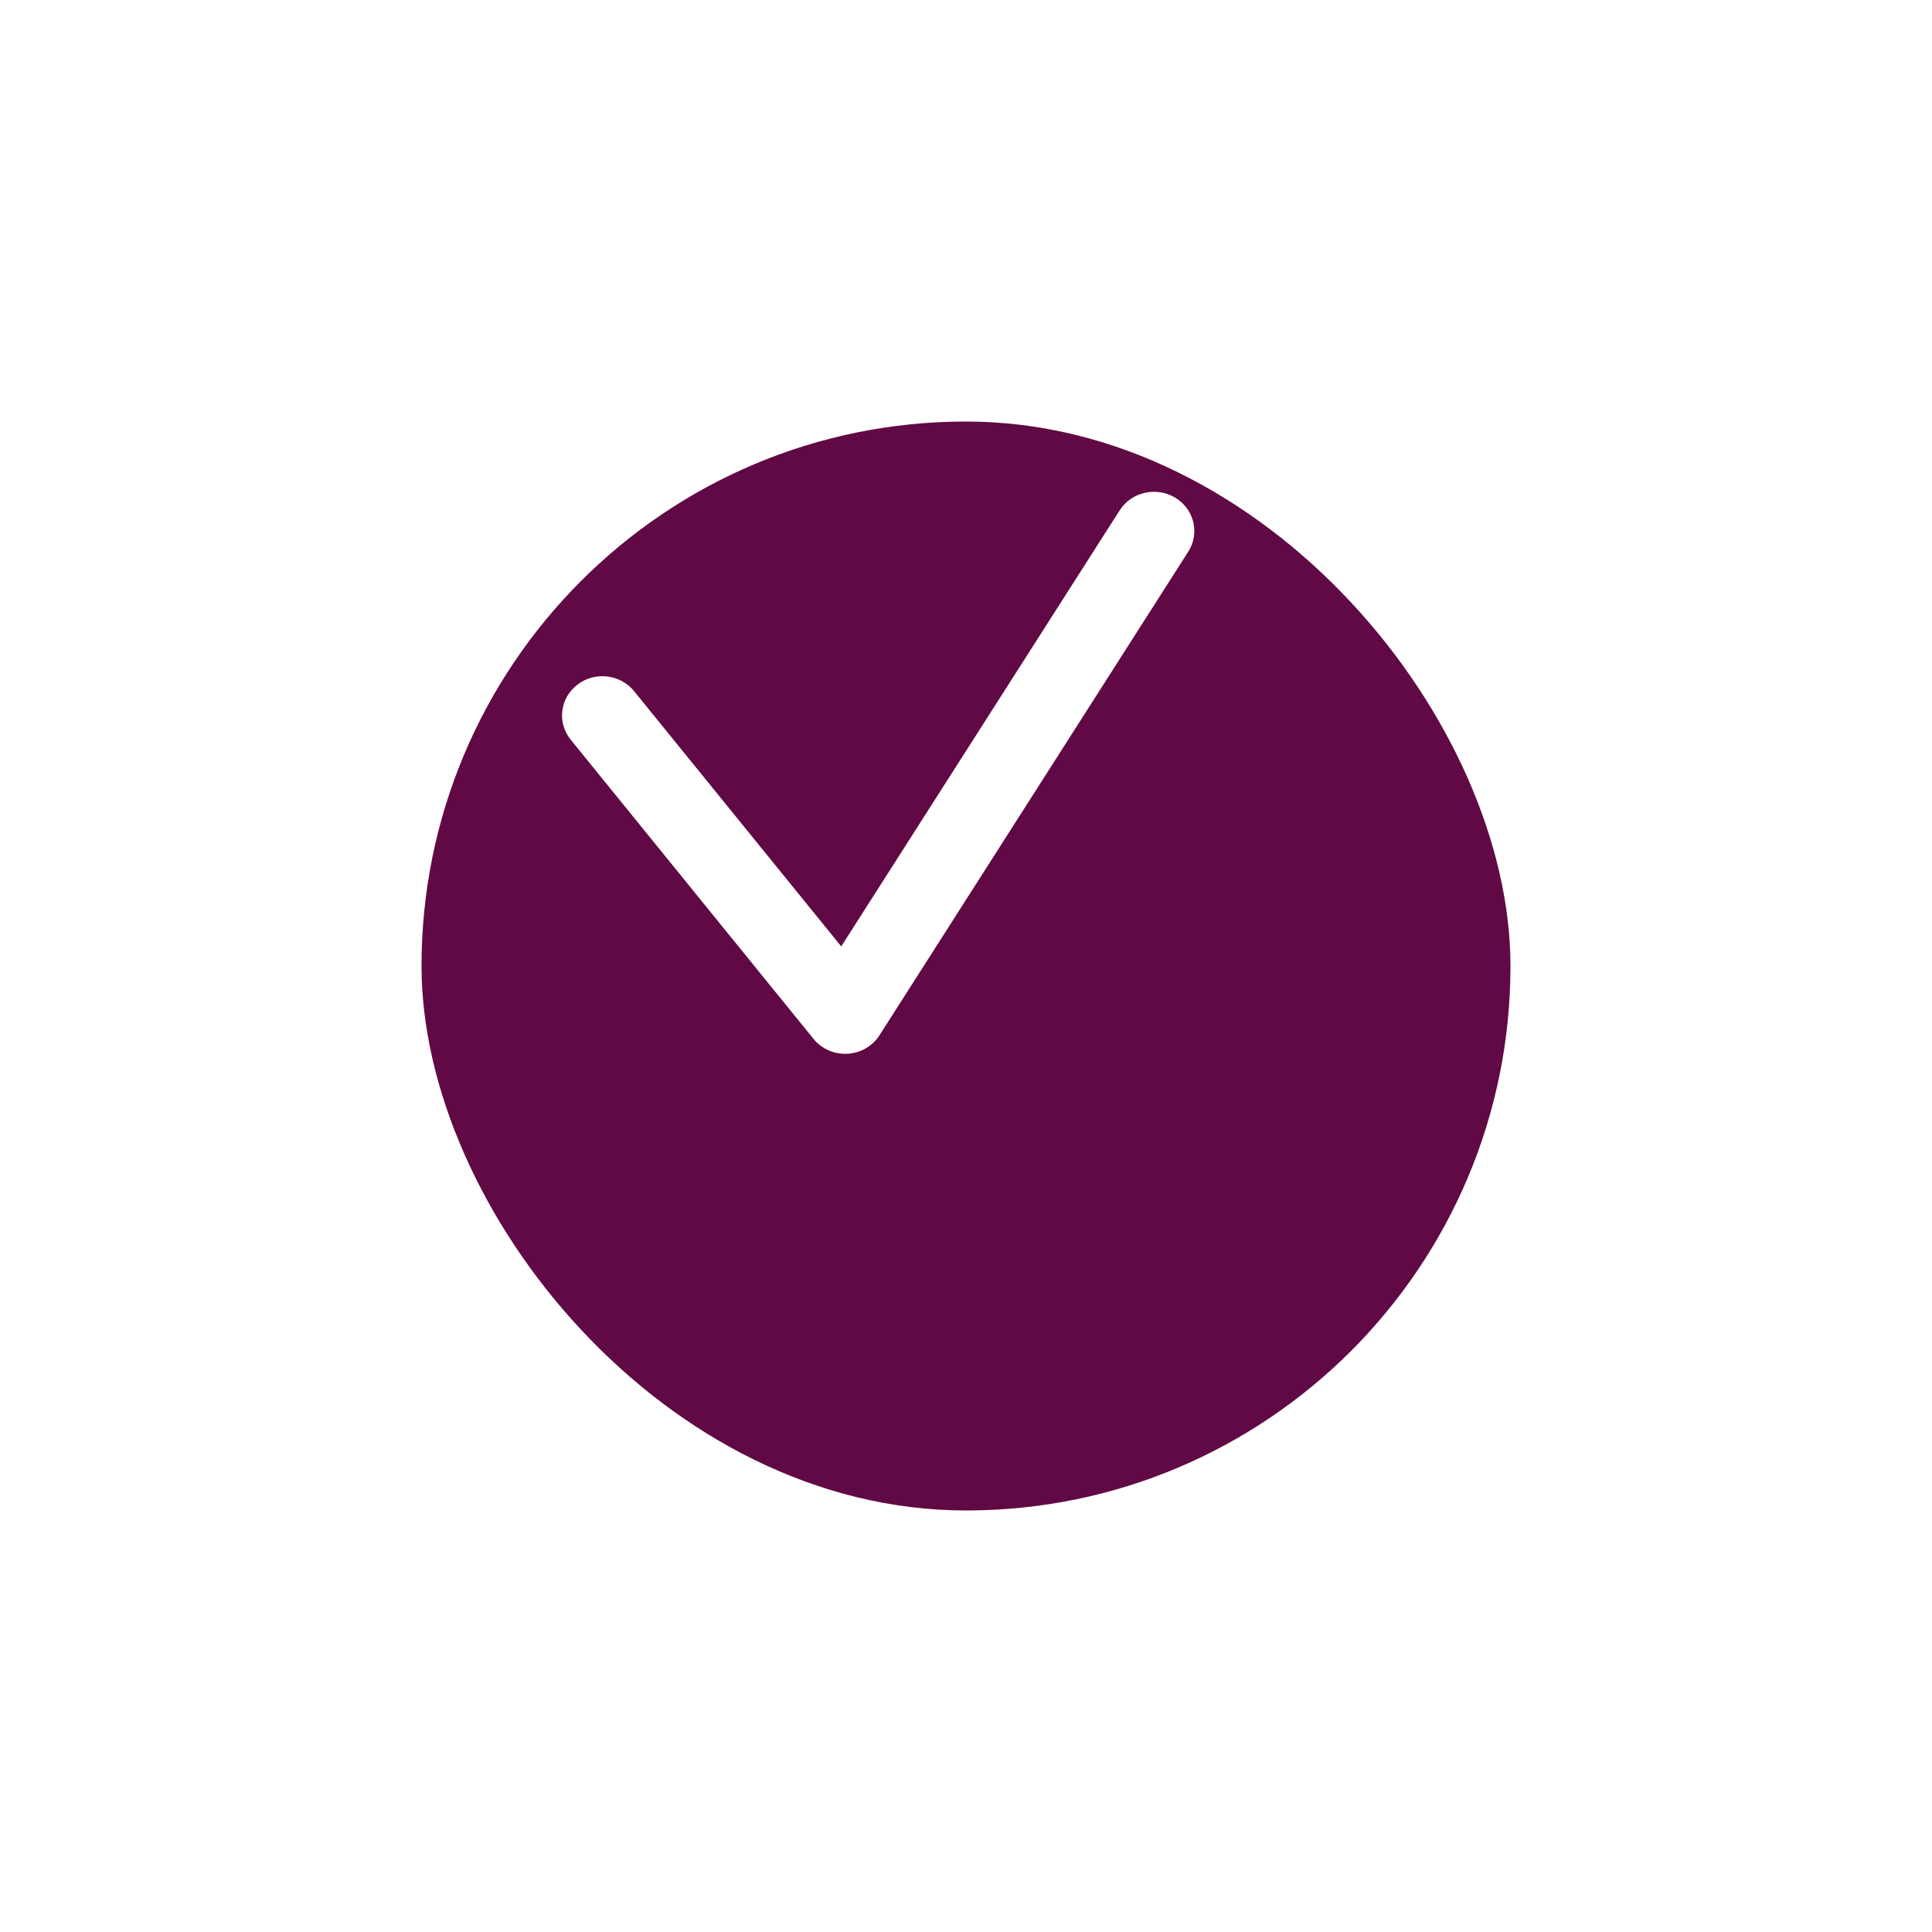 <svg width="55" height="55" viewBox="0 0 55 55" fill="none" xmlns="http://www.w3.org/2000/svg">
<g filter="url(#filter0_d_3495_5614)">
<rect x="9" y="6" width="31" height="31" rx="15.5" fill="#610944"/>
</g>
<path fill-rule="evenodd" clip-rule="evenodd" d="M33.457 14.168C33.996 14.493 34.162 15.181 33.827 15.705L25.037 29.472C24.84 29.781 24.5 29.978 24.125 29.998C23.752 30.019 23.391 29.861 23.159 29.575L16.247 21.058C15.854 20.574 15.939 19.872 16.438 19.49C16.936 19.108 17.658 19.192 18.051 19.676L23.948 26.942L31.875 14.528C32.209 14.004 32.917 13.843 33.457 14.168Z" fill="white"/>
<defs>
<filter id="filter0_d_3495_5614" x="0" y="0" width="55" height="55" filterUnits="userSpaceOnUse" color-interpolation-filters="sRGB">
<feFlood flood-opacity="0" result="BackgroundImageFix"/>
<feColorMatrix in="SourceAlpha" type="matrix" values="0 0 0 0 0 0 0 0 0 0 0 0 0 0 0 0 0 0 127 0" result="hardAlpha"/>
<feOffset dx="3" dy="6"/>
<feGaussianBlur stdDeviation="6"/>
<feComposite in2="hardAlpha" operator="out"/>
<feColorMatrix type="matrix" values="0 0 0 0 0 0 0 0 0 0 0 0 0 0 0 0 0 0 0.25 0"/>
<feBlend mode="normal" in2="BackgroundImageFix" result="effect1_dropShadow_3495_5614"/>
<feBlend mode="normal" in="SourceGraphic" in2="effect1_dropShadow_3495_5614" result="shape"/>
</filter>
</defs>
</svg>

